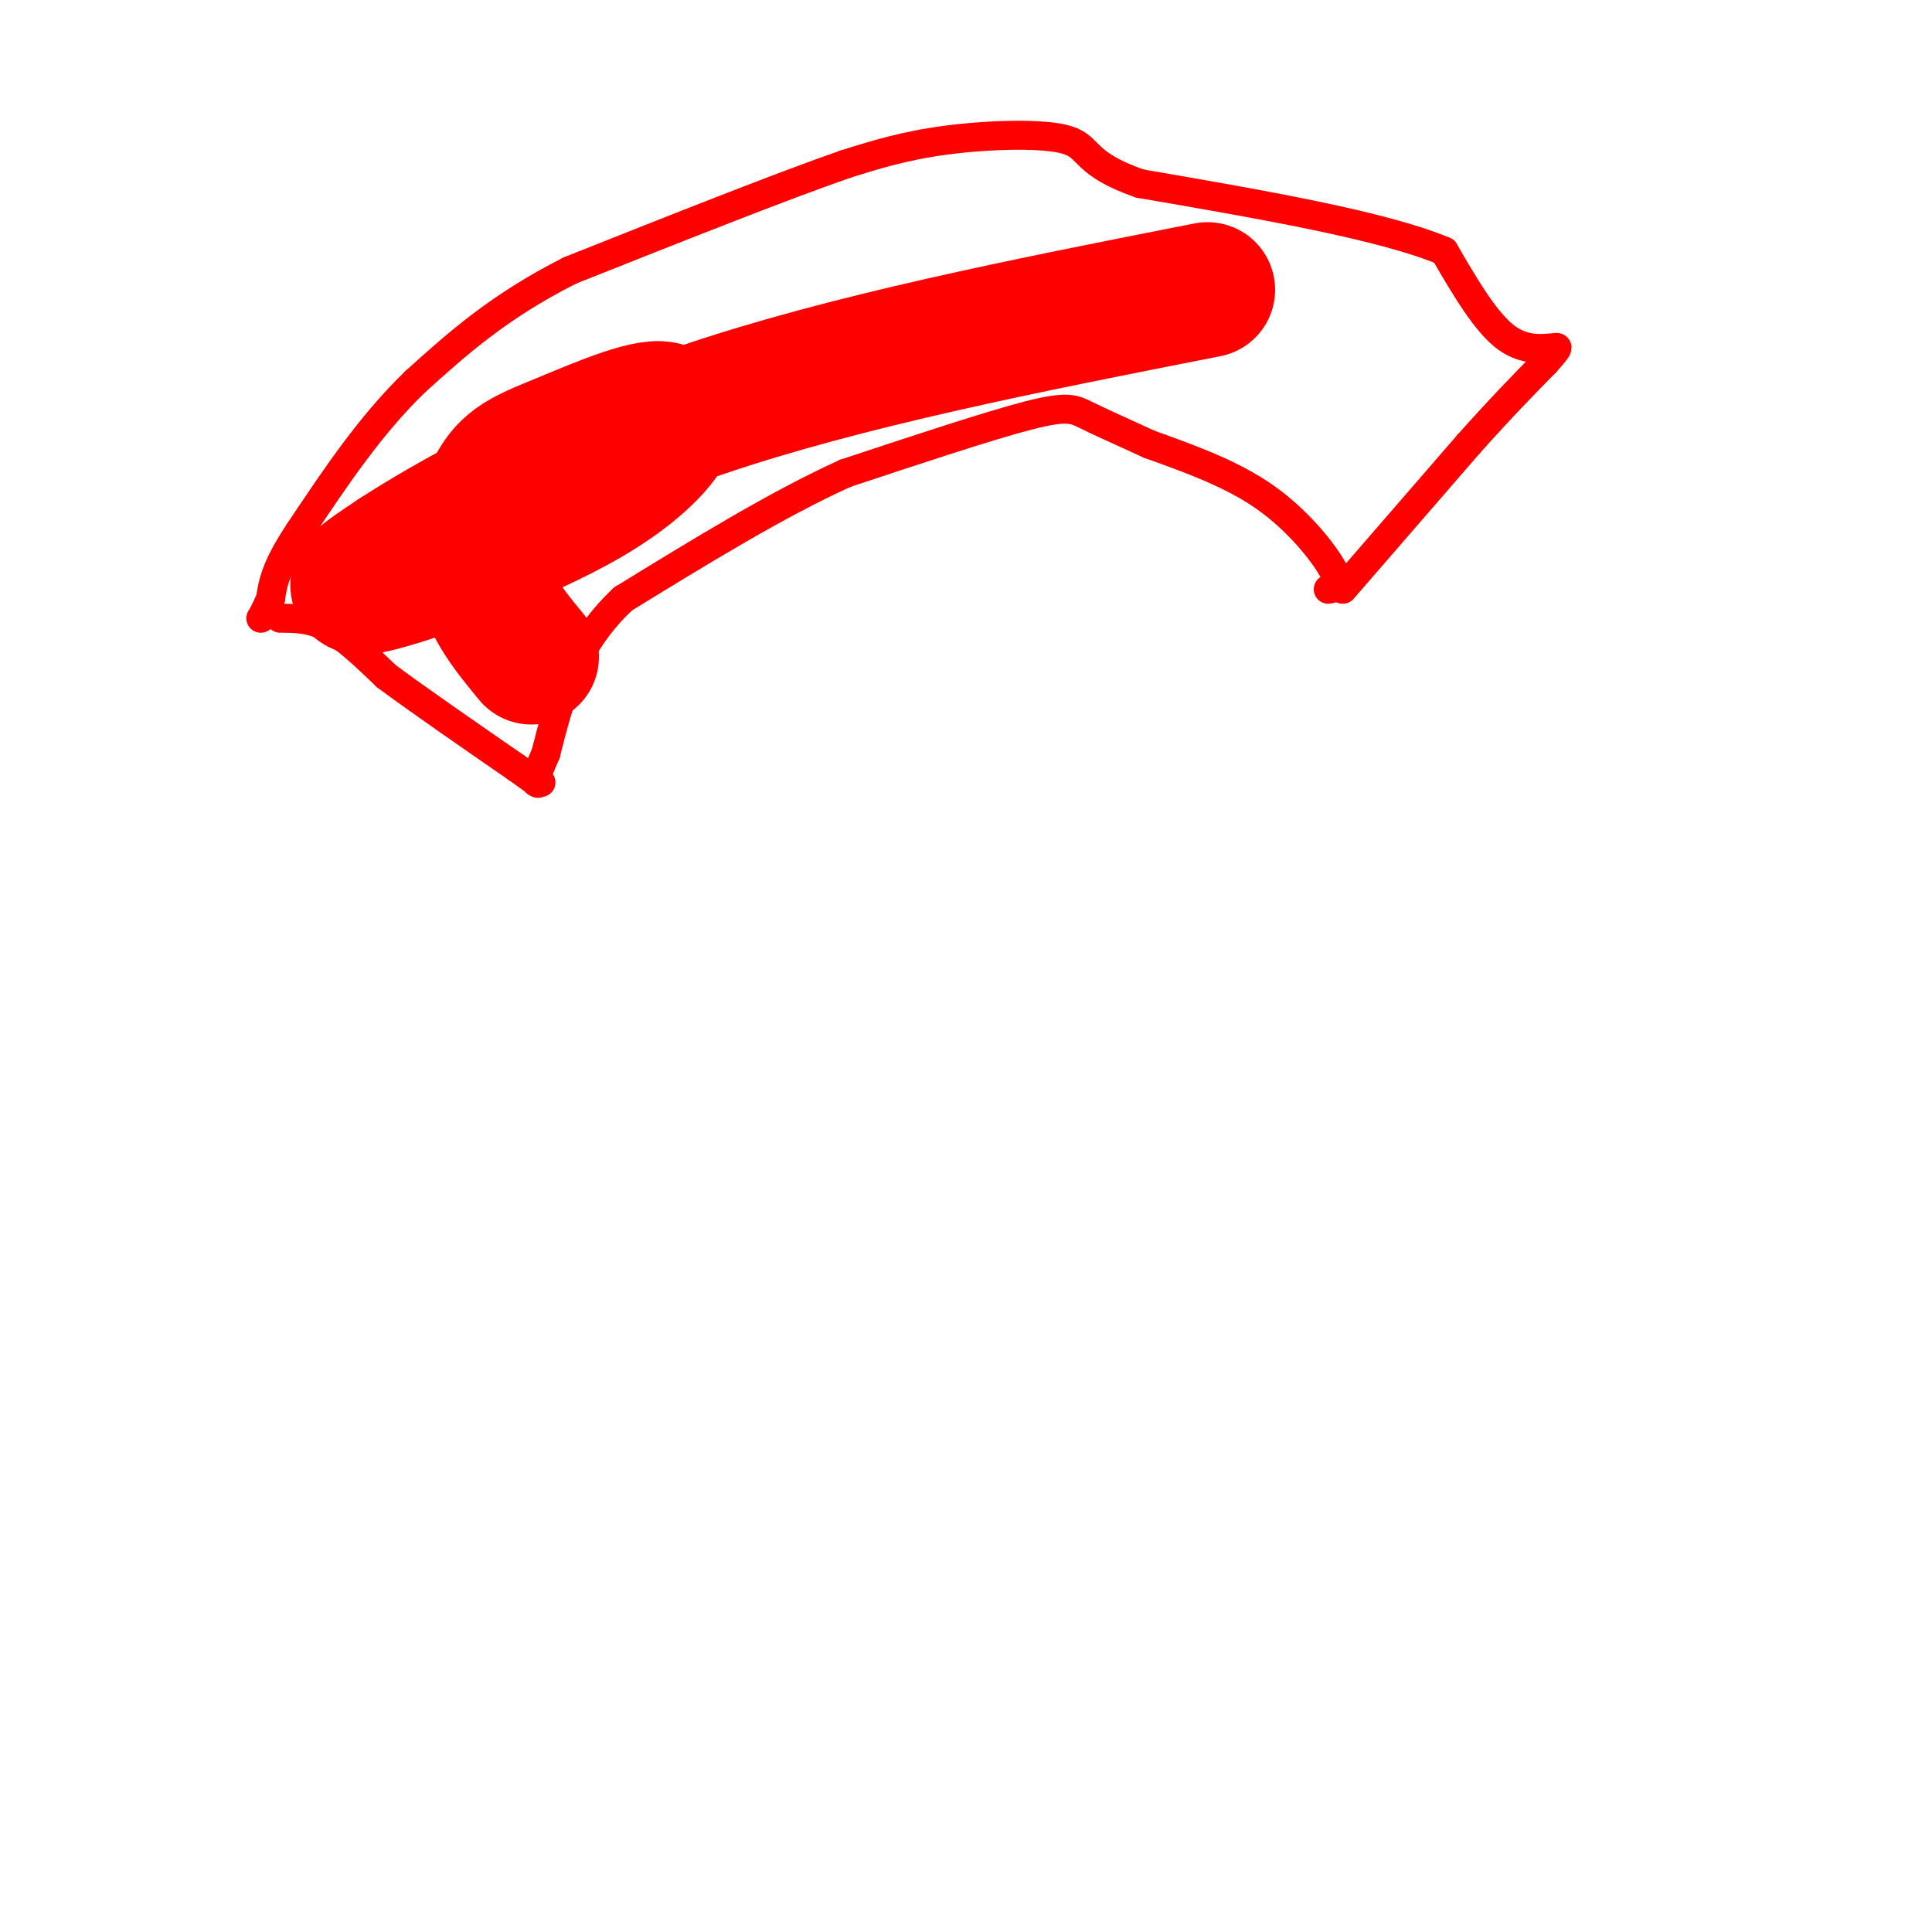 <svg viewBox='0 0 400 400' version='1.1' xmlns='http://www.w3.org/2000/svg' xmlns:xlink='http://www.w3.org/1999/xlink'><g fill='none' stroke='#ff0000' stroke-width='6' stroke-linecap='round' stroke-linejoin='round'><path d='M275,122c1.444,-0.267 2.889,-0.533 1,-4c-1.889,-3.467 -7.111,-10.133 -14,-15c-6.889,-4.867 -15.444,-7.933 -24,-11'/><path d='M238,92c-6.393,-2.917 -10.375,-4.708 -13,-6c-2.625,-1.292 -3.893,-2.083 -12,0c-8.107,2.083 -23.054,7.042 -38,12'/><path d='M175,98c-14.000,6.333 -30.000,16.167 -46,26'/><path d='M129,124c-10.333,9.667 -13.167,20.833 -16,32'/><path d='M113,156c-2.833,6.333 -1.917,6.167 -1,6'/><path d='M278,122c0.000,0.000 26.000,-30.000 26,-30'/><path d='M304,92c7.000,-7.833 11.500,-12.417 16,-17'/><path d='M320,75c3.000,-3.333 2.500,-3.167 2,-3'/><path d='M322,72c-1.333,-0.111 -5.667,1.111 -10,-2c-4.333,-3.111 -8.667,-10.556 -13,-18'/><path d='M299,52c-12.667,-5.333 -37.833,-9.667 -63,-14'/><path d='M236,38c-11.905,-4.143 -10.167,-7.500 -15,-9c-4.833,-1.500 -16.238,-1.143 -25,0c-8.762,1.143 -14.881,3.071 -21,5'/><path d='M175,34c-13.000,4.500 -35.000,13.250 -57,22'/><path d='M118,56c-14.833,7.500 -23.417,15.250 -32,23'/><path d='M86,79c-9.333,9.000 -16.667,20.000 -24,31'/><path d='M62,110c-5.000,7.500 -5.500,10.750 -6,14'/><path d='M56,124c-1.333,3.000 -1.667,3.500 -2,4'/><path d='M58,128c3.167,0.000 6.333,0.000 10,2c3.667,2.000 7.833,6.000 12,10'/><path d='M80,140c6.500,4.833 16.750,11.917 27,19'/><path d='M107,159c5.167,3.667 4.583,3.333 4,3'/></g>
<g fill='none' stroke='#ff0000' stroke-width='28' stroke-linecap='round' stroke-linejoin='round'><path d='M110,136c-4.321,-5.229 -8.643,-10.459 -10,-17c-1.357,-6.541 0.249,-14.394 3,-19c2.751,-4.606 6.646,-5.966 14,-9c7.354,-3.034 18.167,-7.741 21,-6c2.833,1.741 -2.314,9.930 -16,18c-13.686,8.070 -35.910,16.020 -44,18c-8.090,1.980 -2.045,-2.010 4,-6'/><path d='M82,115c9.956,-6.489 32.844,-19.711 63,-30c30.156,-10.289 67.578,-17.644 105,-25'/></g>
</svg>
